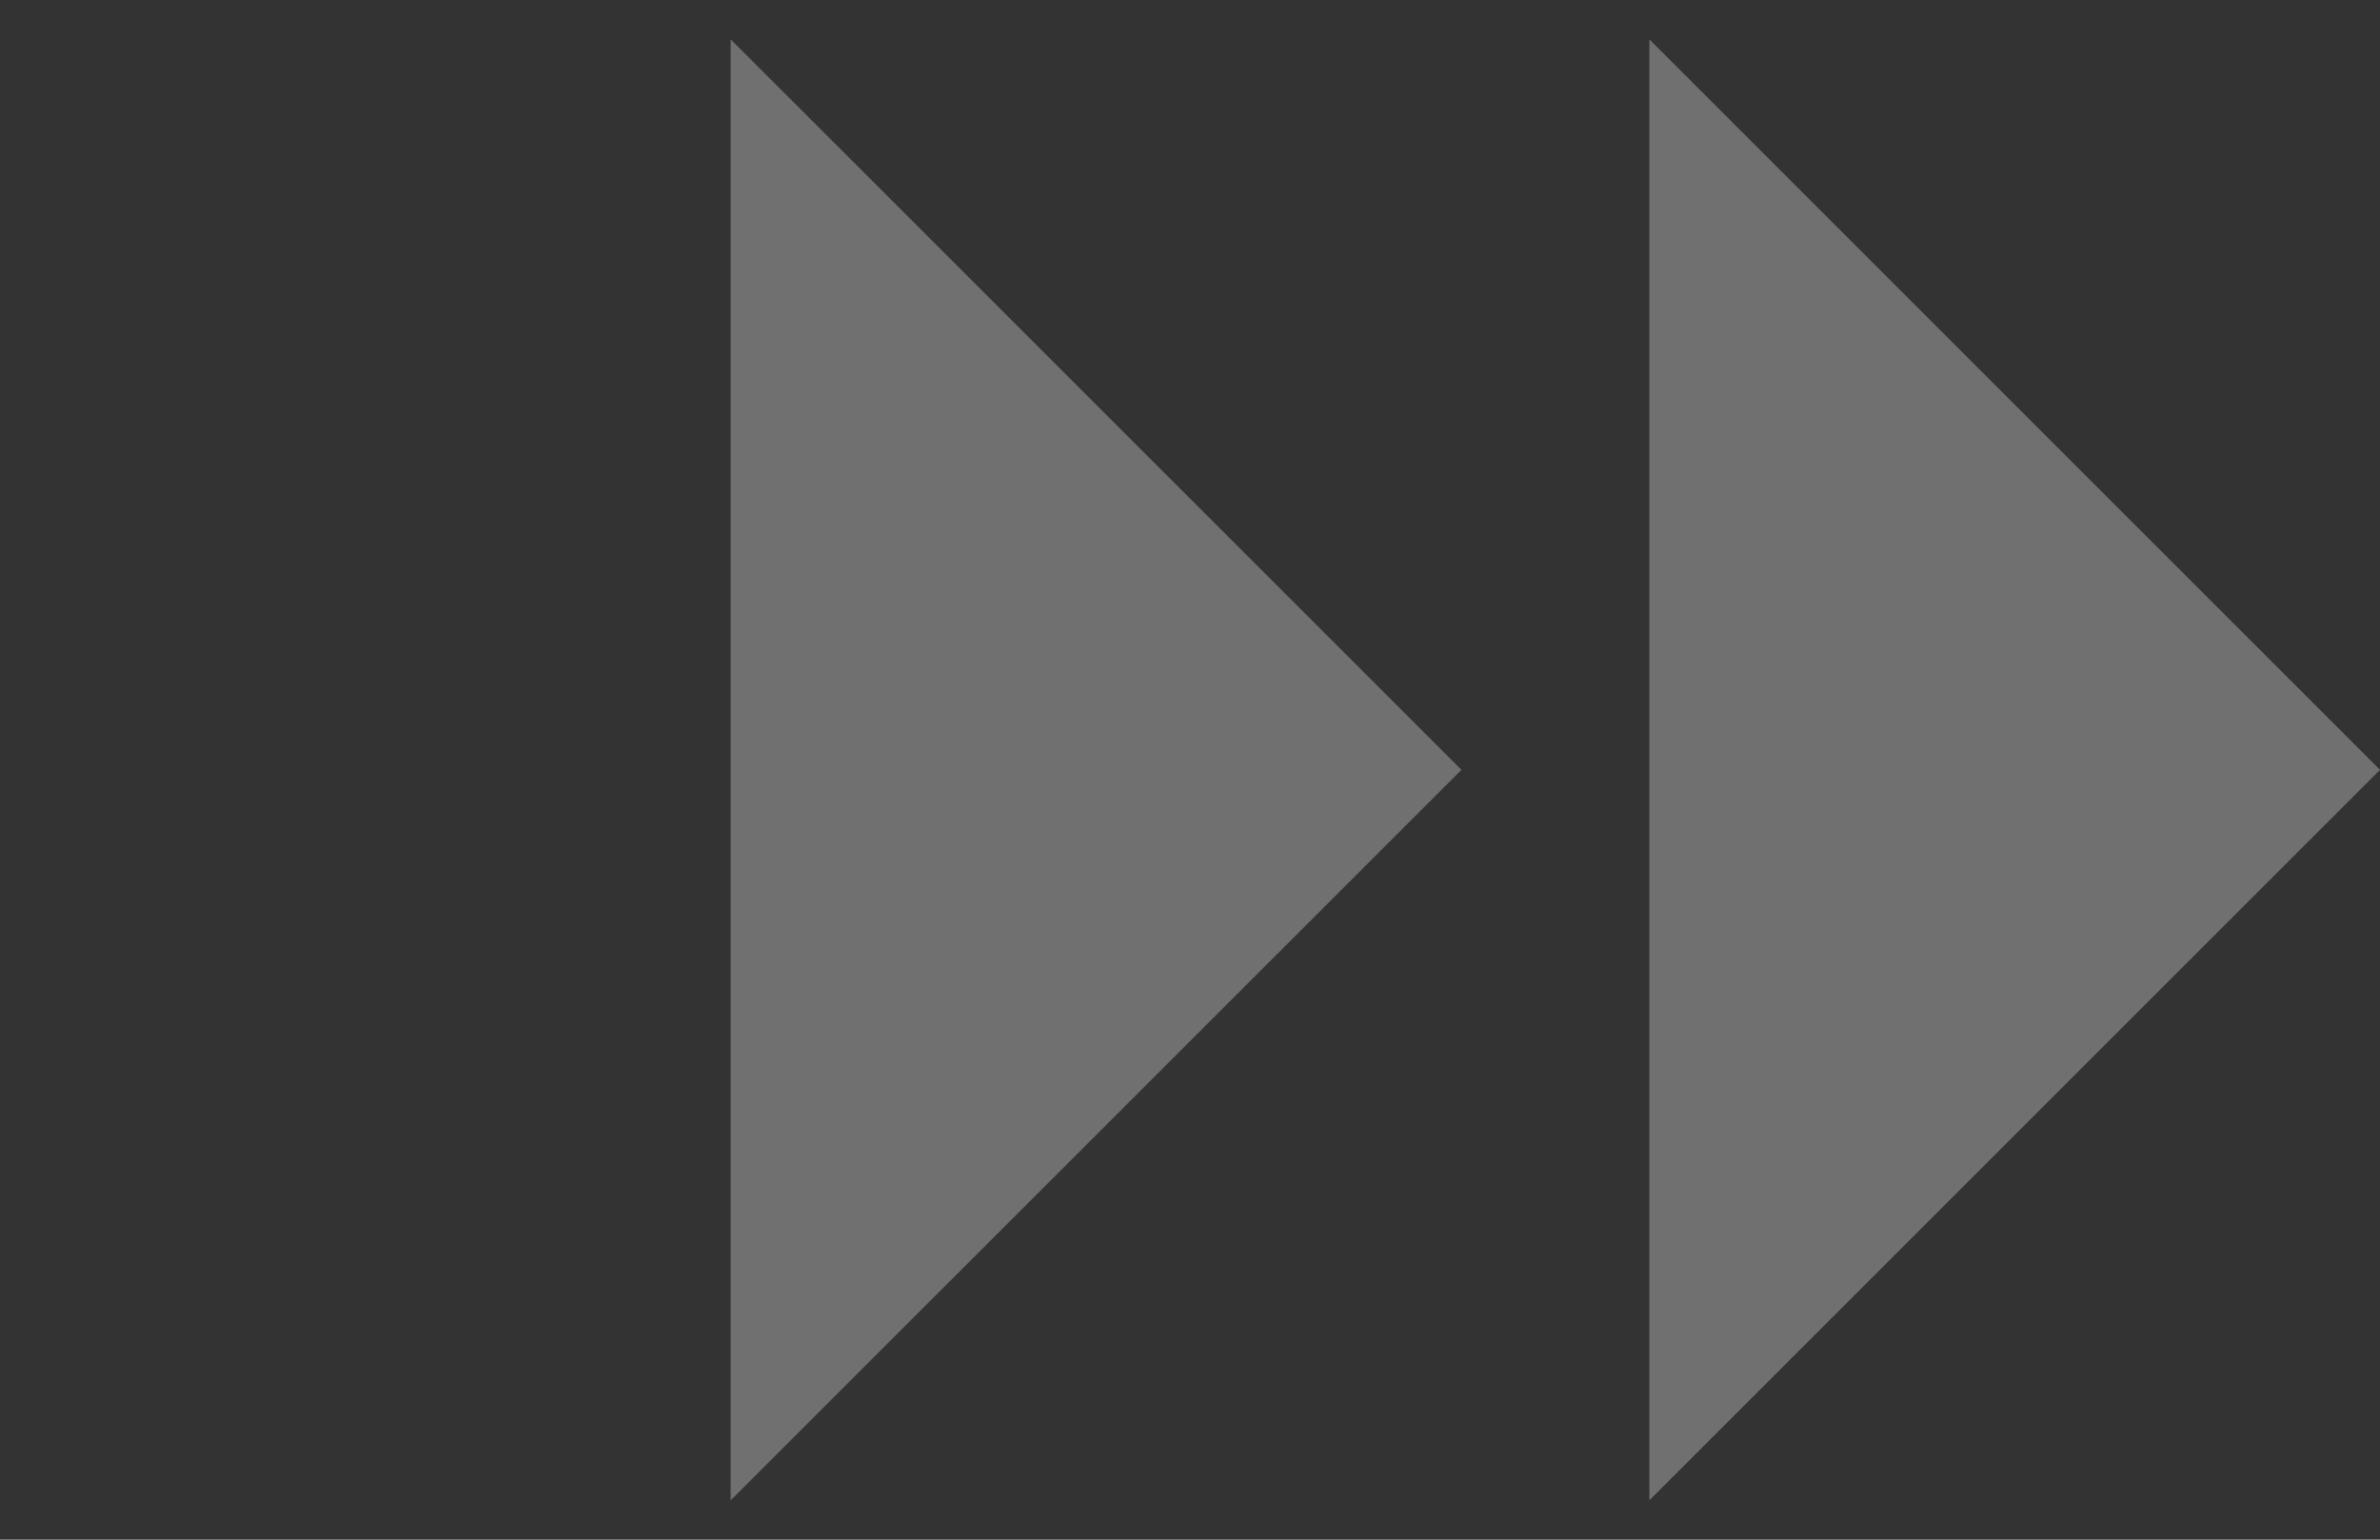 <?xml version="1.0" encoding="UTF-8"?> <svg xmlns="http://www.w3.org/2000/svg" width="17" height="11" viewBox="0 0 17 11" fill="none"><rect x="0" y="0" width="17" height="11" fill="#333333" stroke="none"/> <g opacity="0.3"> <path d="M5.219 0.281V10.719L10.439 5.5L5.219 0.281Z" fill="white"></path> <path d="M11.781 0.281V10.719L17 5.5L11.781 0.281Z" fill="white"></path> </g> </svg> 
